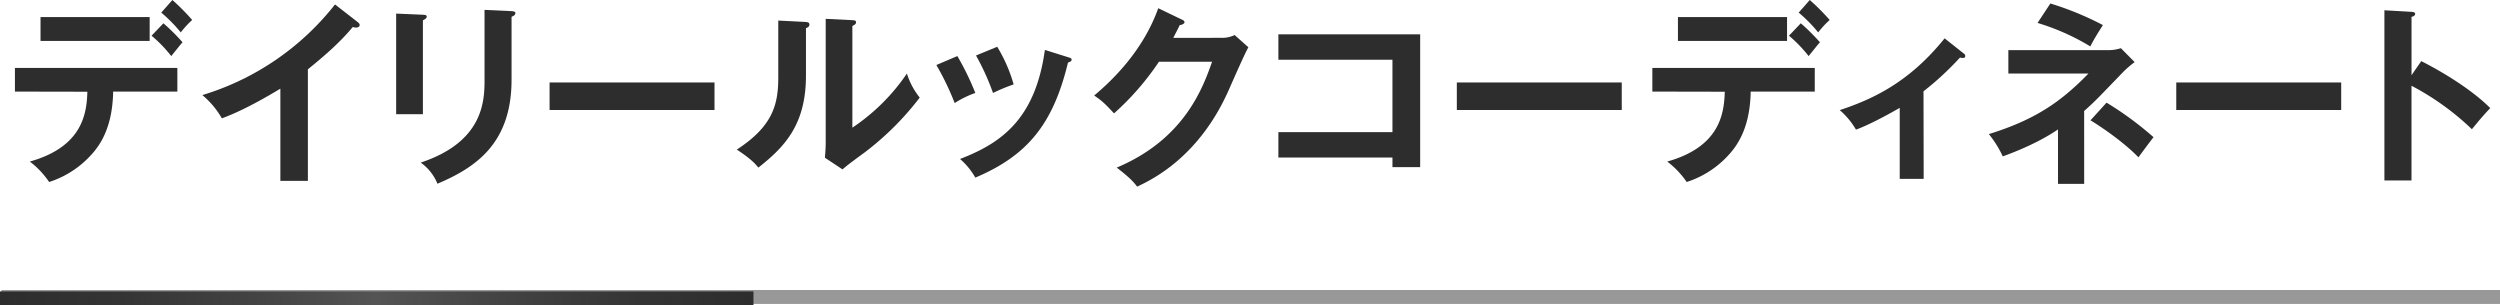 <svg xmlns="http://www.w3.org/2000/svg" xmlns:xlink="http://www.w3.org/1999/xlink" viewBox="0 0 897.5 109.61"><defs><style>.cls-1{fill:#2d2d2e;}.cls-2,.cls-3{fill:none;stroke-miterlimit:10;stroke-width:5px;}.cls-2{stroke:#989898;}.cls-3{stroke:url(#名称未設定グラデーション_29);}</style><linearGradient id="名称未設定グラデーション_29" y1="107.11" x2="270.5" y2="107.11" gradientUnits="userSpaceOnUse"><stop offset="0" stop-color="#2d2d2e"/><stop offset="0.16" stop-color="#343435"/><stop offset="0.37" stop-color="#464647"/><stop offset="0.5" stop-color="#545454"/><stop offset="0.63" stop-color="#464646"/><stop offset="0.85" stop-color="#343434"/><stop offset="1" stop-color="#2d2d2e"/></linearGradient></defs><g id="レイヤー_2" data-name="レイヤー 2"><g id="レイヤー_1-2" data-name="レイヤー 1"><path class="cls-1" d="M5.36,32.88v-8.5H63.67v8.5H40.62c-.2,12.12-4.18,18.67-7.75,22.57a34.68,34.68,0,0,1-15.23,9.89A31.17,31.17,0,0,0,10.71,58c18.52-5.22,20.45-16.71,20.65-25.07ZM53.73,6.13V14.7H14.55V6.13Zm4.94,2.23a70.76,70.76,0,0,1,6.86,6.82c-.9,1-1.17,1.4-4.05,4.95a48.3,48.3,0,0,0-7.07-7.31ZM61.89,0A77.84,77.84,0,0,1,69,7.17a34,34,0,0,0-4.11,4.46,52.62,52.62,0,0,0-7-7.1Z"/><path class="cls-1" d="M110.53,64.92h-9.88V31.83C88.78,39,82.6,41.38,79.65,42.49a31,31,0,0,0-7-8.36A95.81,95.81,0,0,0,120.27,1.6L128.5,8c.41.35.62.63.62,1,0,.62-.69.9-1.24.9a3.79,3.79,0,0,1-1.23-.21c-4.74,5.71-10.36,10.52-16.12,15.19Z"/><path class="cls-1" d="M151.82,5.29c.82.07,1.37.07,1.37.7s-.82,1-1.37,1.32V41h-9.6V4.88ZM183.65,4c1,.07,1.38.28,1.38.63,0,.9-.9,1.18-1.38,1.39V28.63c0,23.26-13.37,31.69-26.61,37.33a17.24,17.24,0,0,0-6-7.59c22.43-7.45,22.91-22,22.91-29.67V3.55Z"/><path class="cls-1" d="M256.51,29.6v9.9H197.3V29.6Z"/><path class="cls-1" d="M289,7.87c.69.07,1.58.07,1.58.91s-.69,1.11-1.24,1.32V27.17c0,17.69-7.75,25.63-17.08,33-1.1-1.32-2.47-3-7.75-6.47,13-8.43,14.89-16.3,14.89-25.92V7.38Zm17-.63c.76.07,1.31.07,1.31.77s-.69,1-1.31,1.32v36.5A71.87,71.87,0,0,0,325.58,26.4a26.41,26.41,0,0,0,4.6,8.64,103.32,103.32,0,0,1-19.62,19.57c-5.69,4.18-6.31,4.67-8.1,6.2l-6.31-4.18c.14-1.88.28-3.62.28-5.5V6.76Z"/><path class="cls-1" d="M343.69,20.13a97.36,97.36,0,0,1,6.45,13.24A35,35,0,0,0,342.73,37a96.82,96.82,0,0,0-6.58-13.66Zm39.79.42c.69.21,1.24.35,1.24.9s-.9.91-1.31,1c-5.28,21.8-14.27,33.29-33.27,41.31a25.2,25.2,0,0,0-5.49-6.69c14.27-5.5,27-13.86,30.46-39.15ZM358,16.79a54.72,54.72,0,0,1,5.9,13.51,66.76,66.76,0,0,0-7.41,3.07,87.38,87.38,0,0,0-6.1-13.45Z"/><path class="cls-1" d="M438.5,13.58a10.14,10.14,0,0,0,4.73-1l4.94,4.39c-1.17,2-4.8,10.24-7.07,15.39C430.4,56.49,413.53,64.5,408.24,67c-1.23-1.6-2.53-3.13-7.34-6.83,24.49-10.31,31-28.9,34.24-38H416.06a97,97,0,0,1-16.12,18.53c-3.08-3.27-4.05-4.32-7.13-6.41,7.27-6.06,17.77-16.65,23-31.34L424.23,7c.34.13,1,.41,1,1S424,9,423.54,9c-.82,1.67-1.37,2.71-2.33,4.59Z"/><path class="cls-1" d="M458.94,56.56V47.44h40.95v-26H458.94V12.33h50.9V60h-9.95V56.56Z"/><path class="cls-1" d="M582.21,29.6v9.9H523V29.6Z"/><path class="cls-1" d="M593.19,32.88v-8.5H651.5v8.5h-23c-.21,12.12-4.19,18.67-7.76,22.57a34.63,34.63,0,0,1-15.22,9.89A31.37,31.37,0,0,0,598.54,58c18.52-5.22,20.44-16.71,20.65-25.07ZM641.55,6.13V14.7H602.38V6.13Zm4.94,2.23a70.76,70.76,0,0,1,6.86,6.82c-.89,1-1.17,1.4-4.05,4.95a49,49,0,0,0-7.06-7.31ZM649.71,0a78,78,0,0,1,7.14,7.17,34.68,34.68,0,0,0-4.12,4.46,52,52,0,0,0-7-7.1Z"/><path class="cls-1" d="M690.6,64.22H682V38.73c-1,.56-10,5.78-15.71,7.8a27.29,27.29,0,0,0-5.83-7c11.6-3.83,24.84-9.82,37.66-25.77l6.93,5.5a1.06,1.06,0,0,1,.48.84c0,.63-.48.7-.89.7a4,4,0,0,1-1-.14,106.92,106.92,0,0,1-13.1,12.12Z"/><path class="cls-1" d="M748.22,66h-9.4V46.46C735.26,48.9,729,52.52,719,56.14a38.81,38.81,0,0,0-5-8c16.6-5.15,25.86-11.56,35.74-21.73H721V18h36.22a14.76,14.76,0,0,0,4.18-.7l4.94,5a37.55,37.55,0,0,0-4,3.41c-9.26,9.62-10.29,10.73-14.13,14.14ZM736.08,1.25A109.41,109.41,0,0,1,754.94,9c-2.19,3.48-3.15,5-4.52,7.66a82,82,0,0,0-18.94-8.43Zm20.17,35.6a118.09,118.09,0,0,1,16.87,12.4c-1,1.25-4.66,6.13-5.41,7.24-5.08-5.29-13.11-10.8-17.22-13.3Z"/><path class="cls-1" d="M840.49,29.6v9.9H781.28V29.6Z"/><path class="cls-1" d="M869.23,21.94c9.6,4.88,19,11.08,24.77,16.86-2.68,2.85-3.64,4-6.59,7.59a95.19,95.19,0,0,0-21.68-15.6v34H856V3.69l9.74.56c.69.07,1.3.14,1.3.77s-.89,1-1.3,1V27Z"/><line class="cls-2" x1="0.5" y1="106.61" x2="897.5" y2="106.61"/><line class="cls-3" y1="107.11" x2="270.5" y2="107.11"/></g></g></svg>